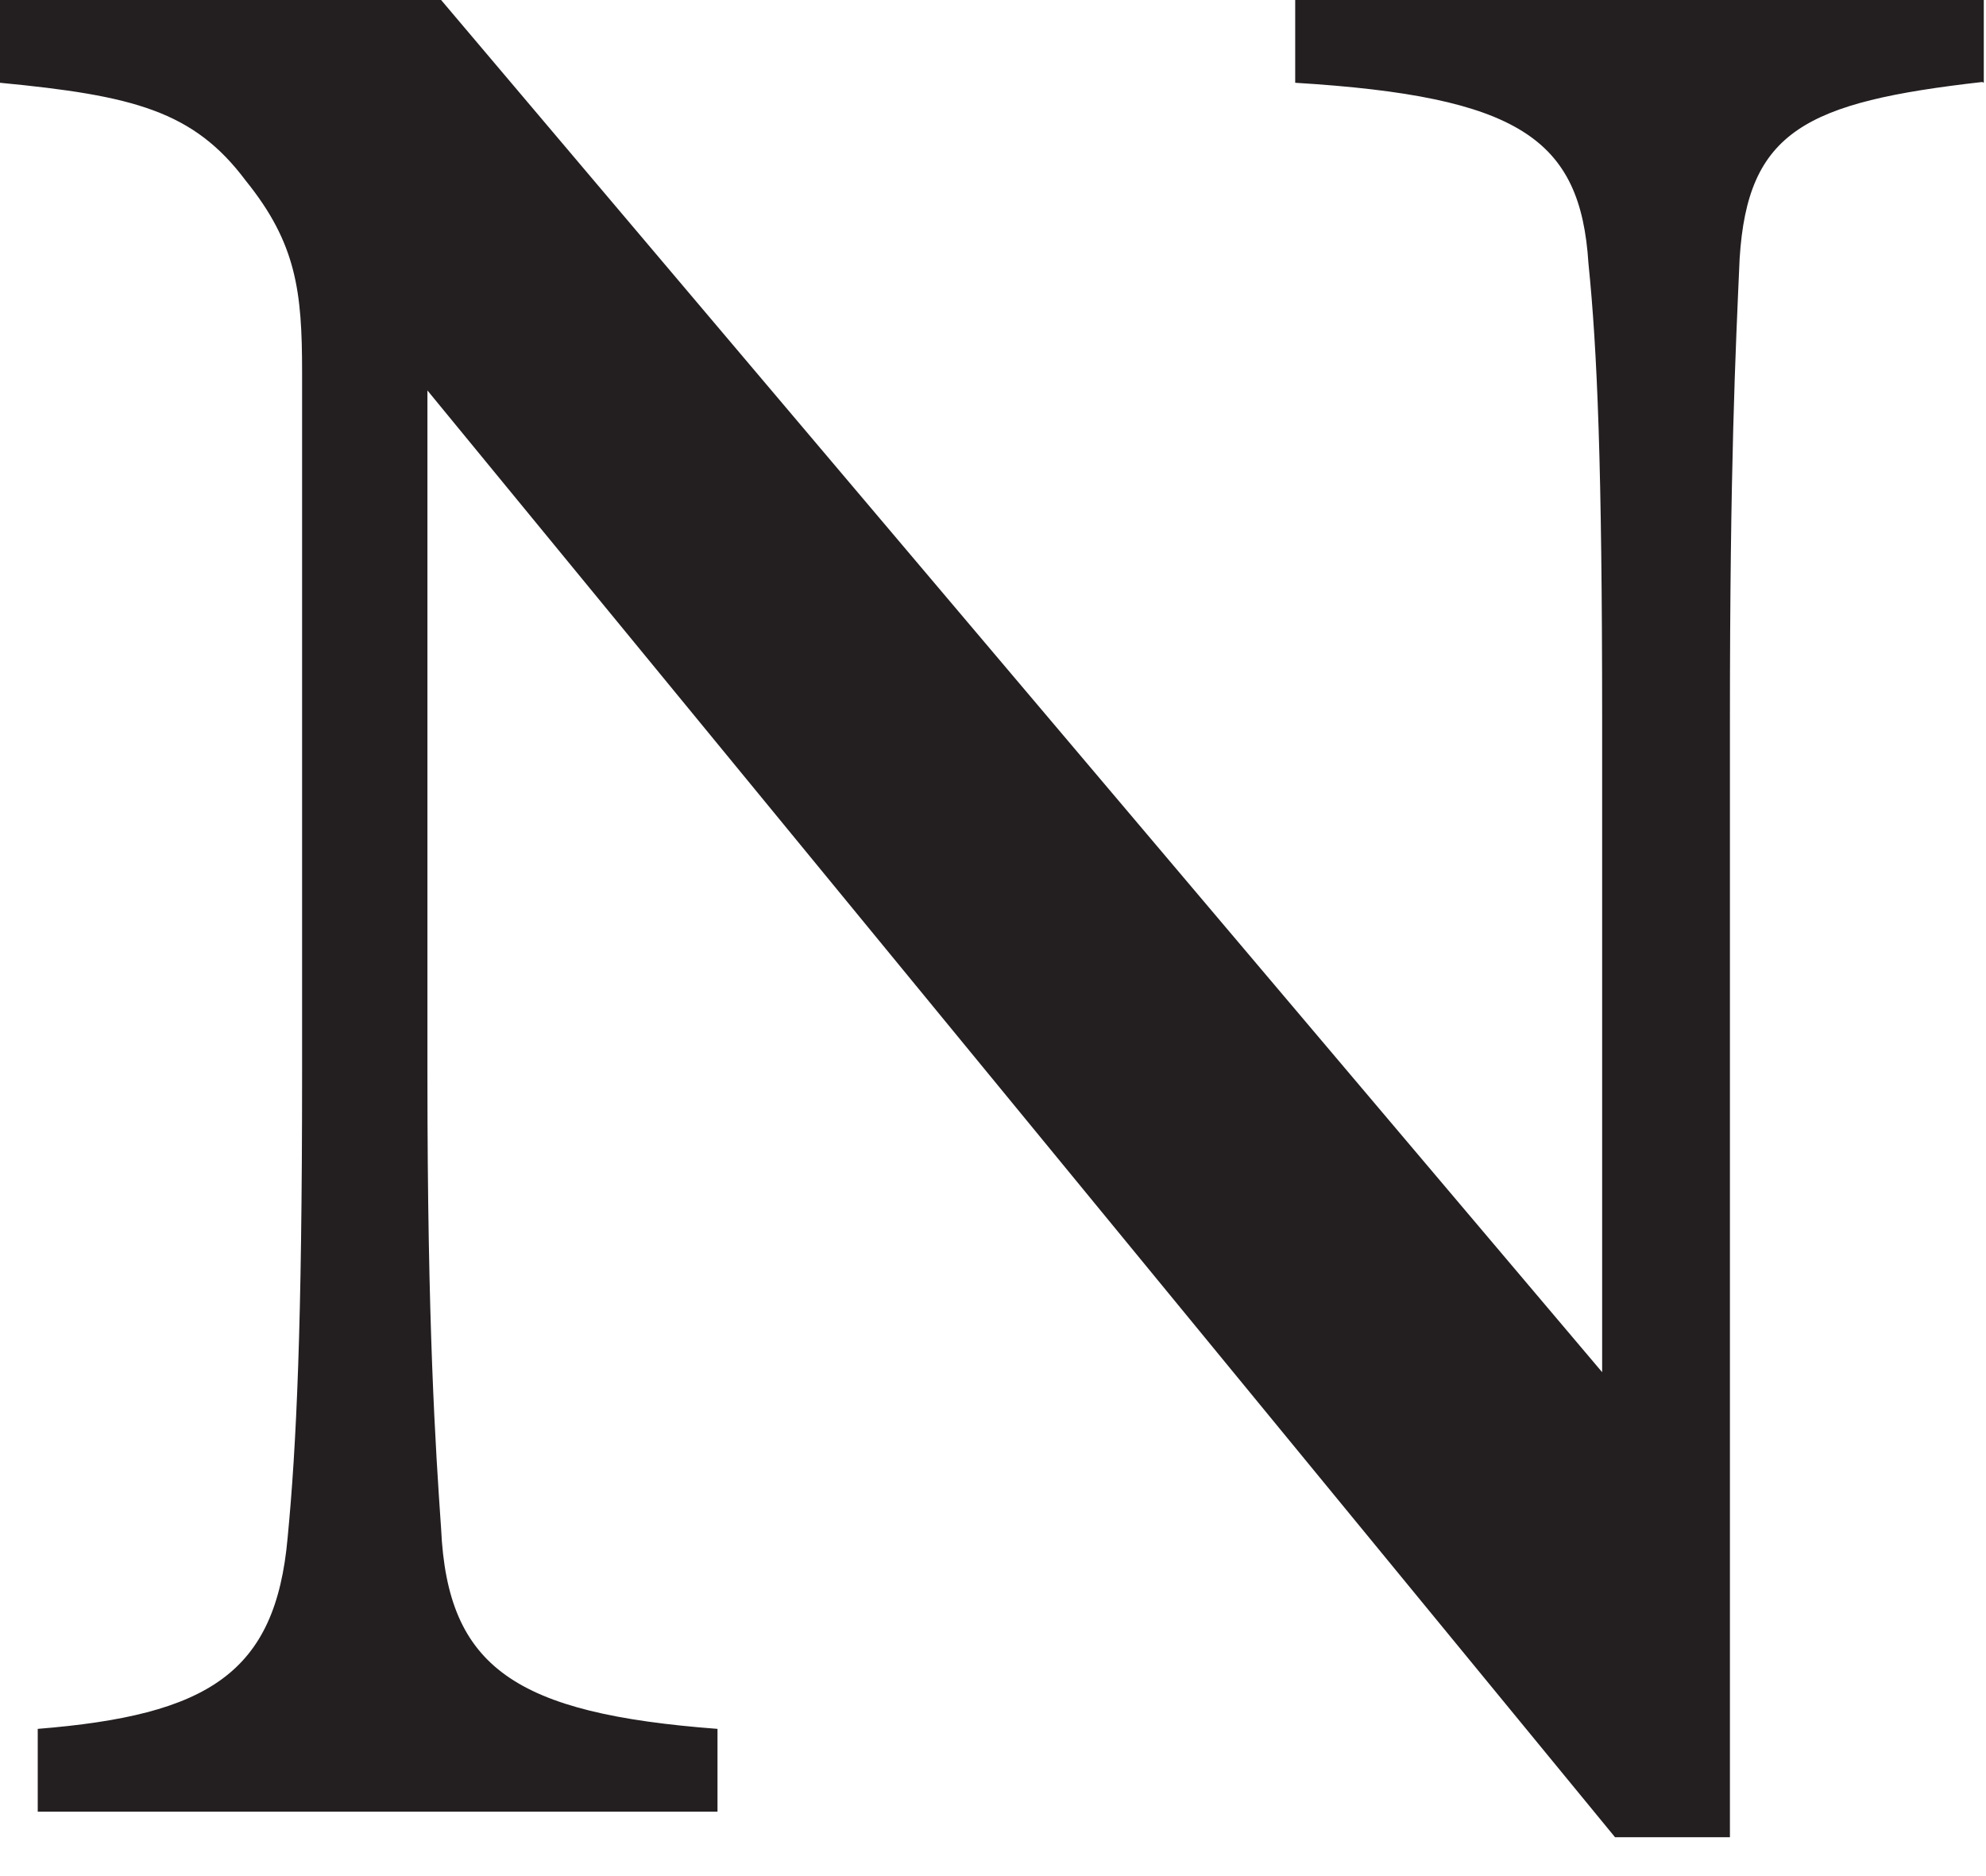 <?xml version="1.0" encoding="utf-8"?>
<svg xmlns="http://www.w3.org/2000/svg" fill="none" height="100%" overflow="visible" preserveAspectRatio="none" style="display: block;" viewBox="0 0 18 17" width="100%">
<path d="M17.966 0.743C16.364 0.925 15.839 1.187 15.767 2.344C15.73 3.181 15.679 4.208 15.679 6.53V16.648H14.638L3.874 3.538V9.747C3.874 12.011 3.947 13.118 3.998 13.853C4.056 15.112 4.668 15.527 6.503 15.666V16.416H0.342V15.666C1.886 15.542 2.498 15.163 2.607 13.933C2.687 13.103 2.738 12.011 2.738 9.733V3.37C2.738 2.642 2.687 2.206 2.228 1.638C1.755 1.005 1.209 0.866 0 0.75V0H3.998L14.521 12.434V6.537C14.521 4.215 14.477 3.174 14.397 2.388C14.325 1.259 13.771 0.874 11.739 0.75V0H17.98V0.75L17.966 0.743Z" fill="#231F20" id="Vector"/>
</svg>